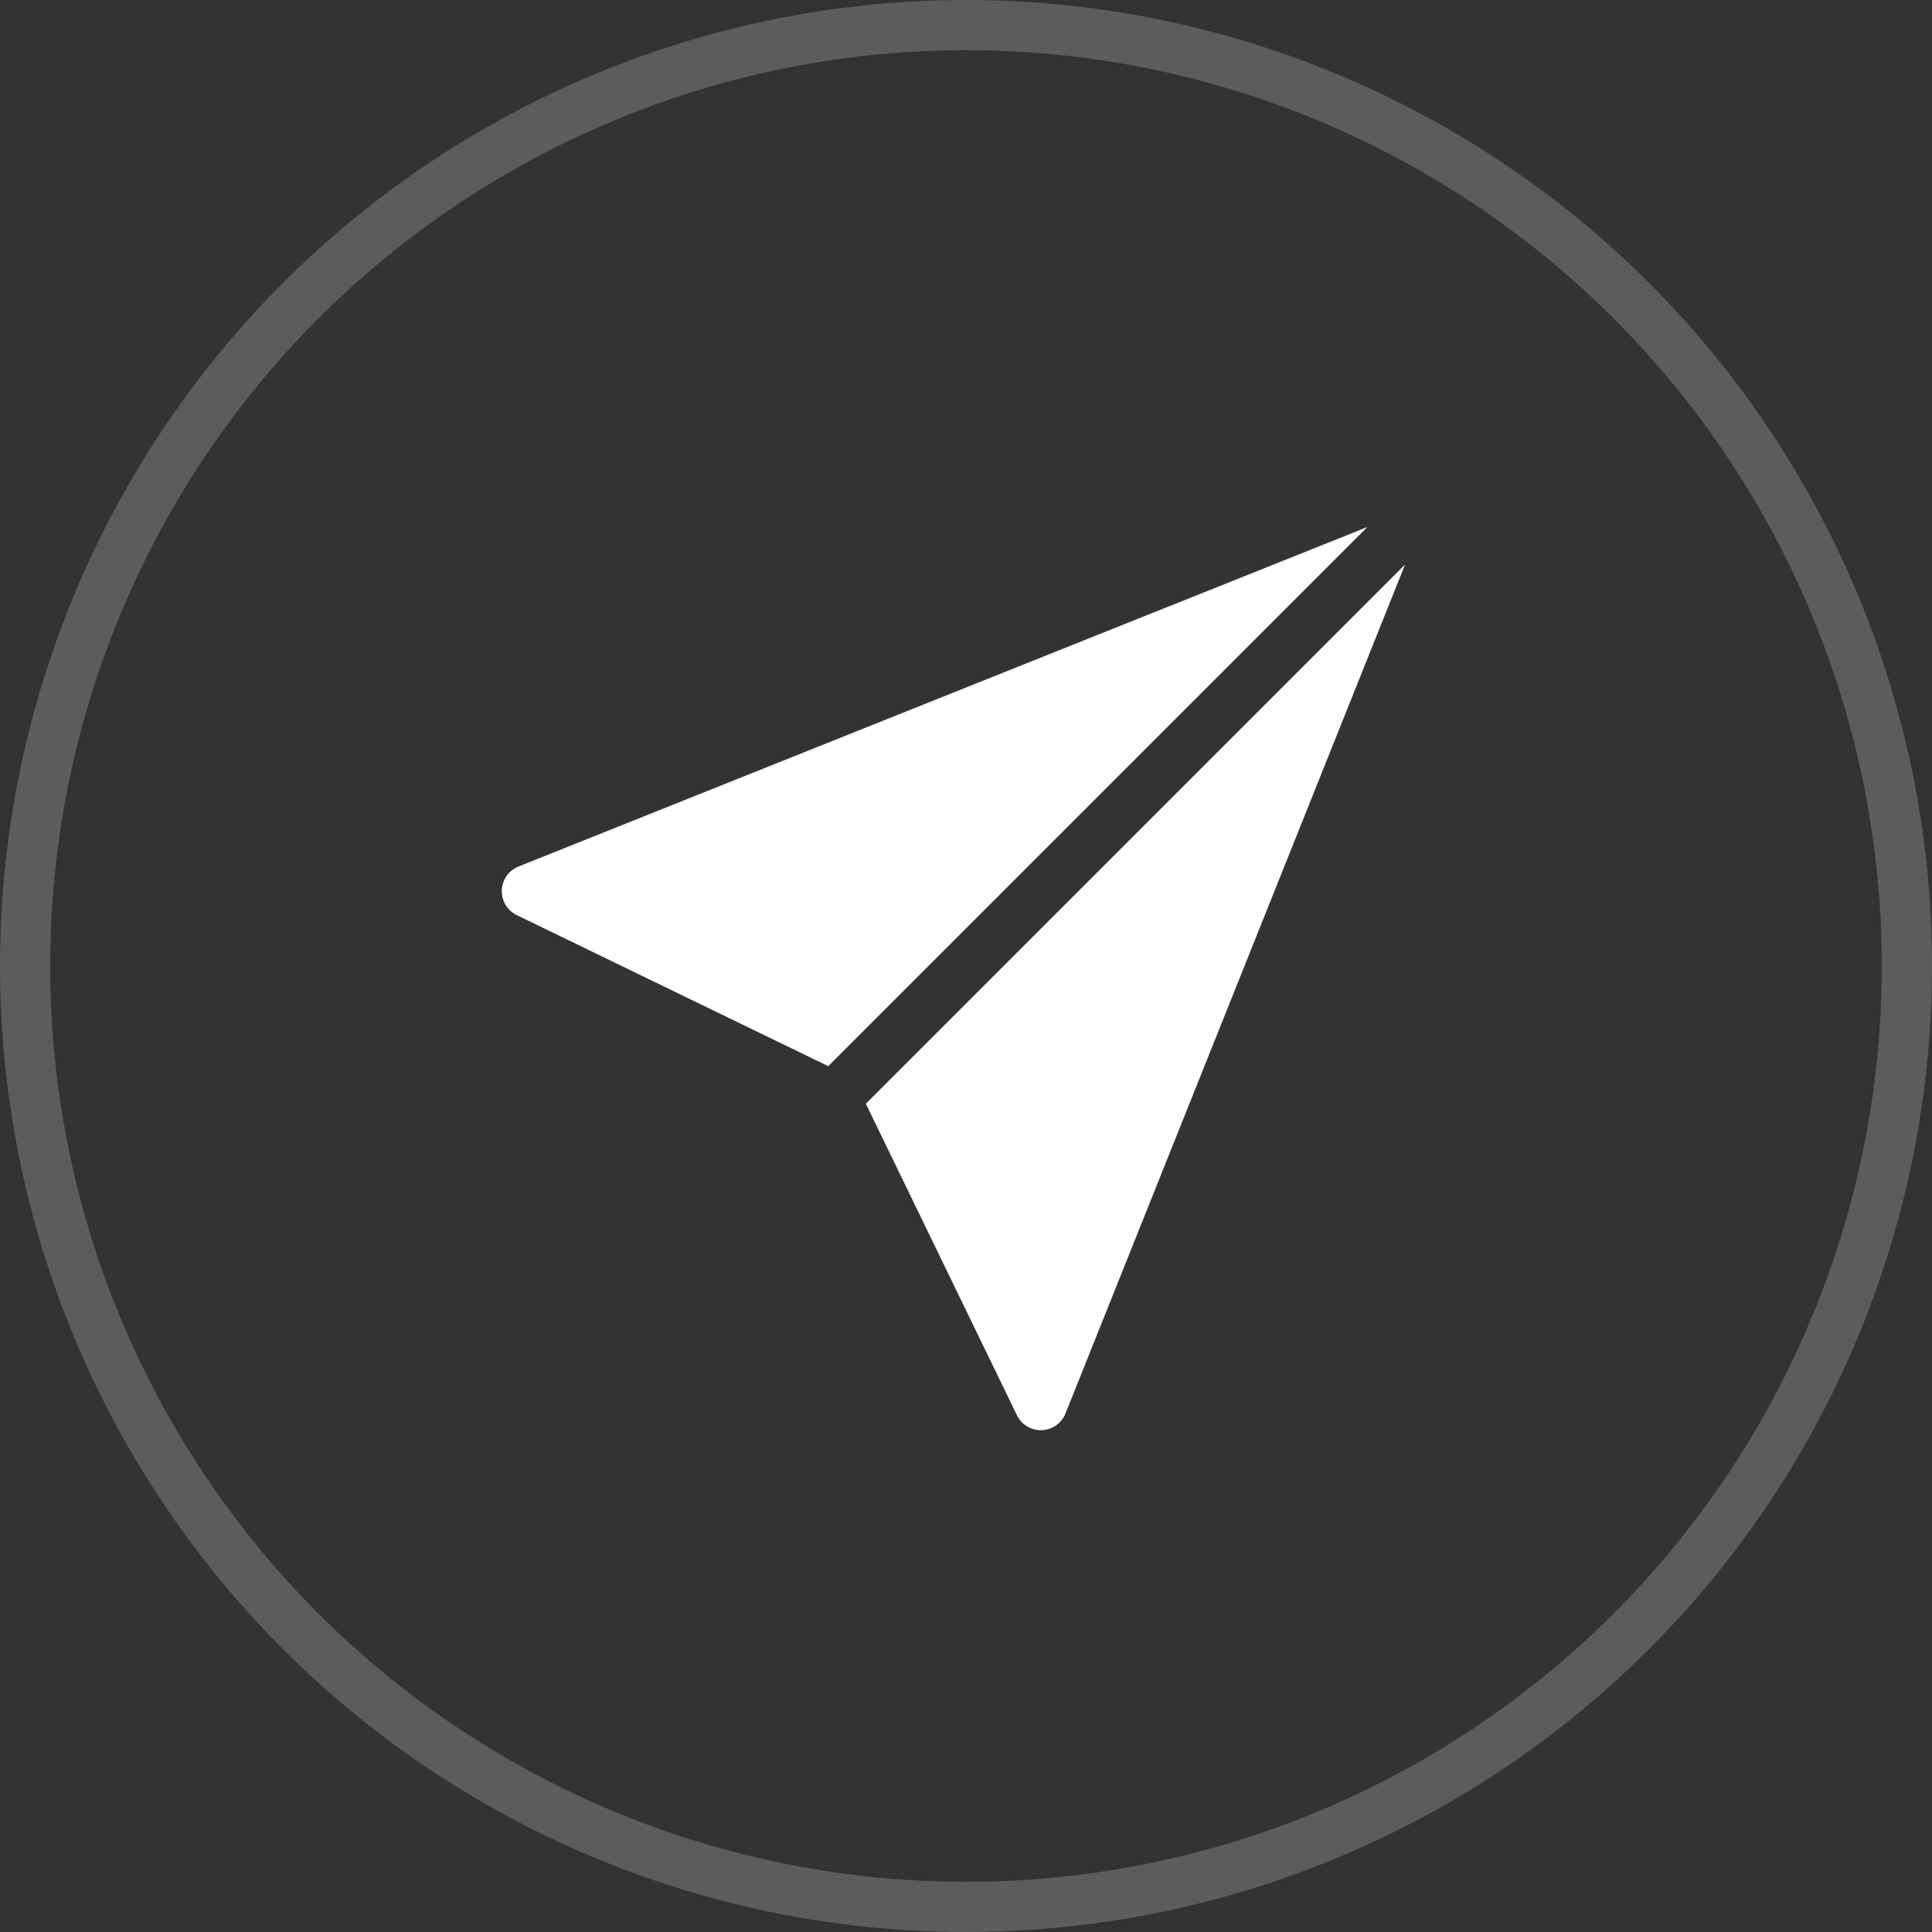 <?xml version="1.0" encoding="UTF-8"?> <svg xmlns="http://www.w3.org/2000/svg" width="77" height="77" viewBox="0 0 77 77" fill="none"><rect x="0" y="0" width="77" height="77" fill="#333333" stroke="none"/> <circle cx="38.5" cy="38.5" r="37.5" stroke="white" stroke-opacity="0.2" stroke-width="2"></circle> <g clip-path="url(#clip0)"> <path d="M20.666 34.535C20.276 34.691 20.015 35.062 20 35.481C19.985 35.9 20.22 36.289 20.597 36.472L33.01 42.492L54.502 21.001L20.666 34.535Z" fill="white"></path> <path d="M34.508 43.989L40.529 56.403C40.706 56.769 41.077 57 41.482 57C41.494 57 41.507 57 41.52 56.999C41.939 56.984 42.31 56.723 42.466 56.334L56 22.498L34.508 43.989Z" fill="white"></path> </g> <defs> <clipPath id="clip0"> <rect x="20" y="21" width="36" height="36" fill="white"></rect> </clipPath> </defs> </svg> 